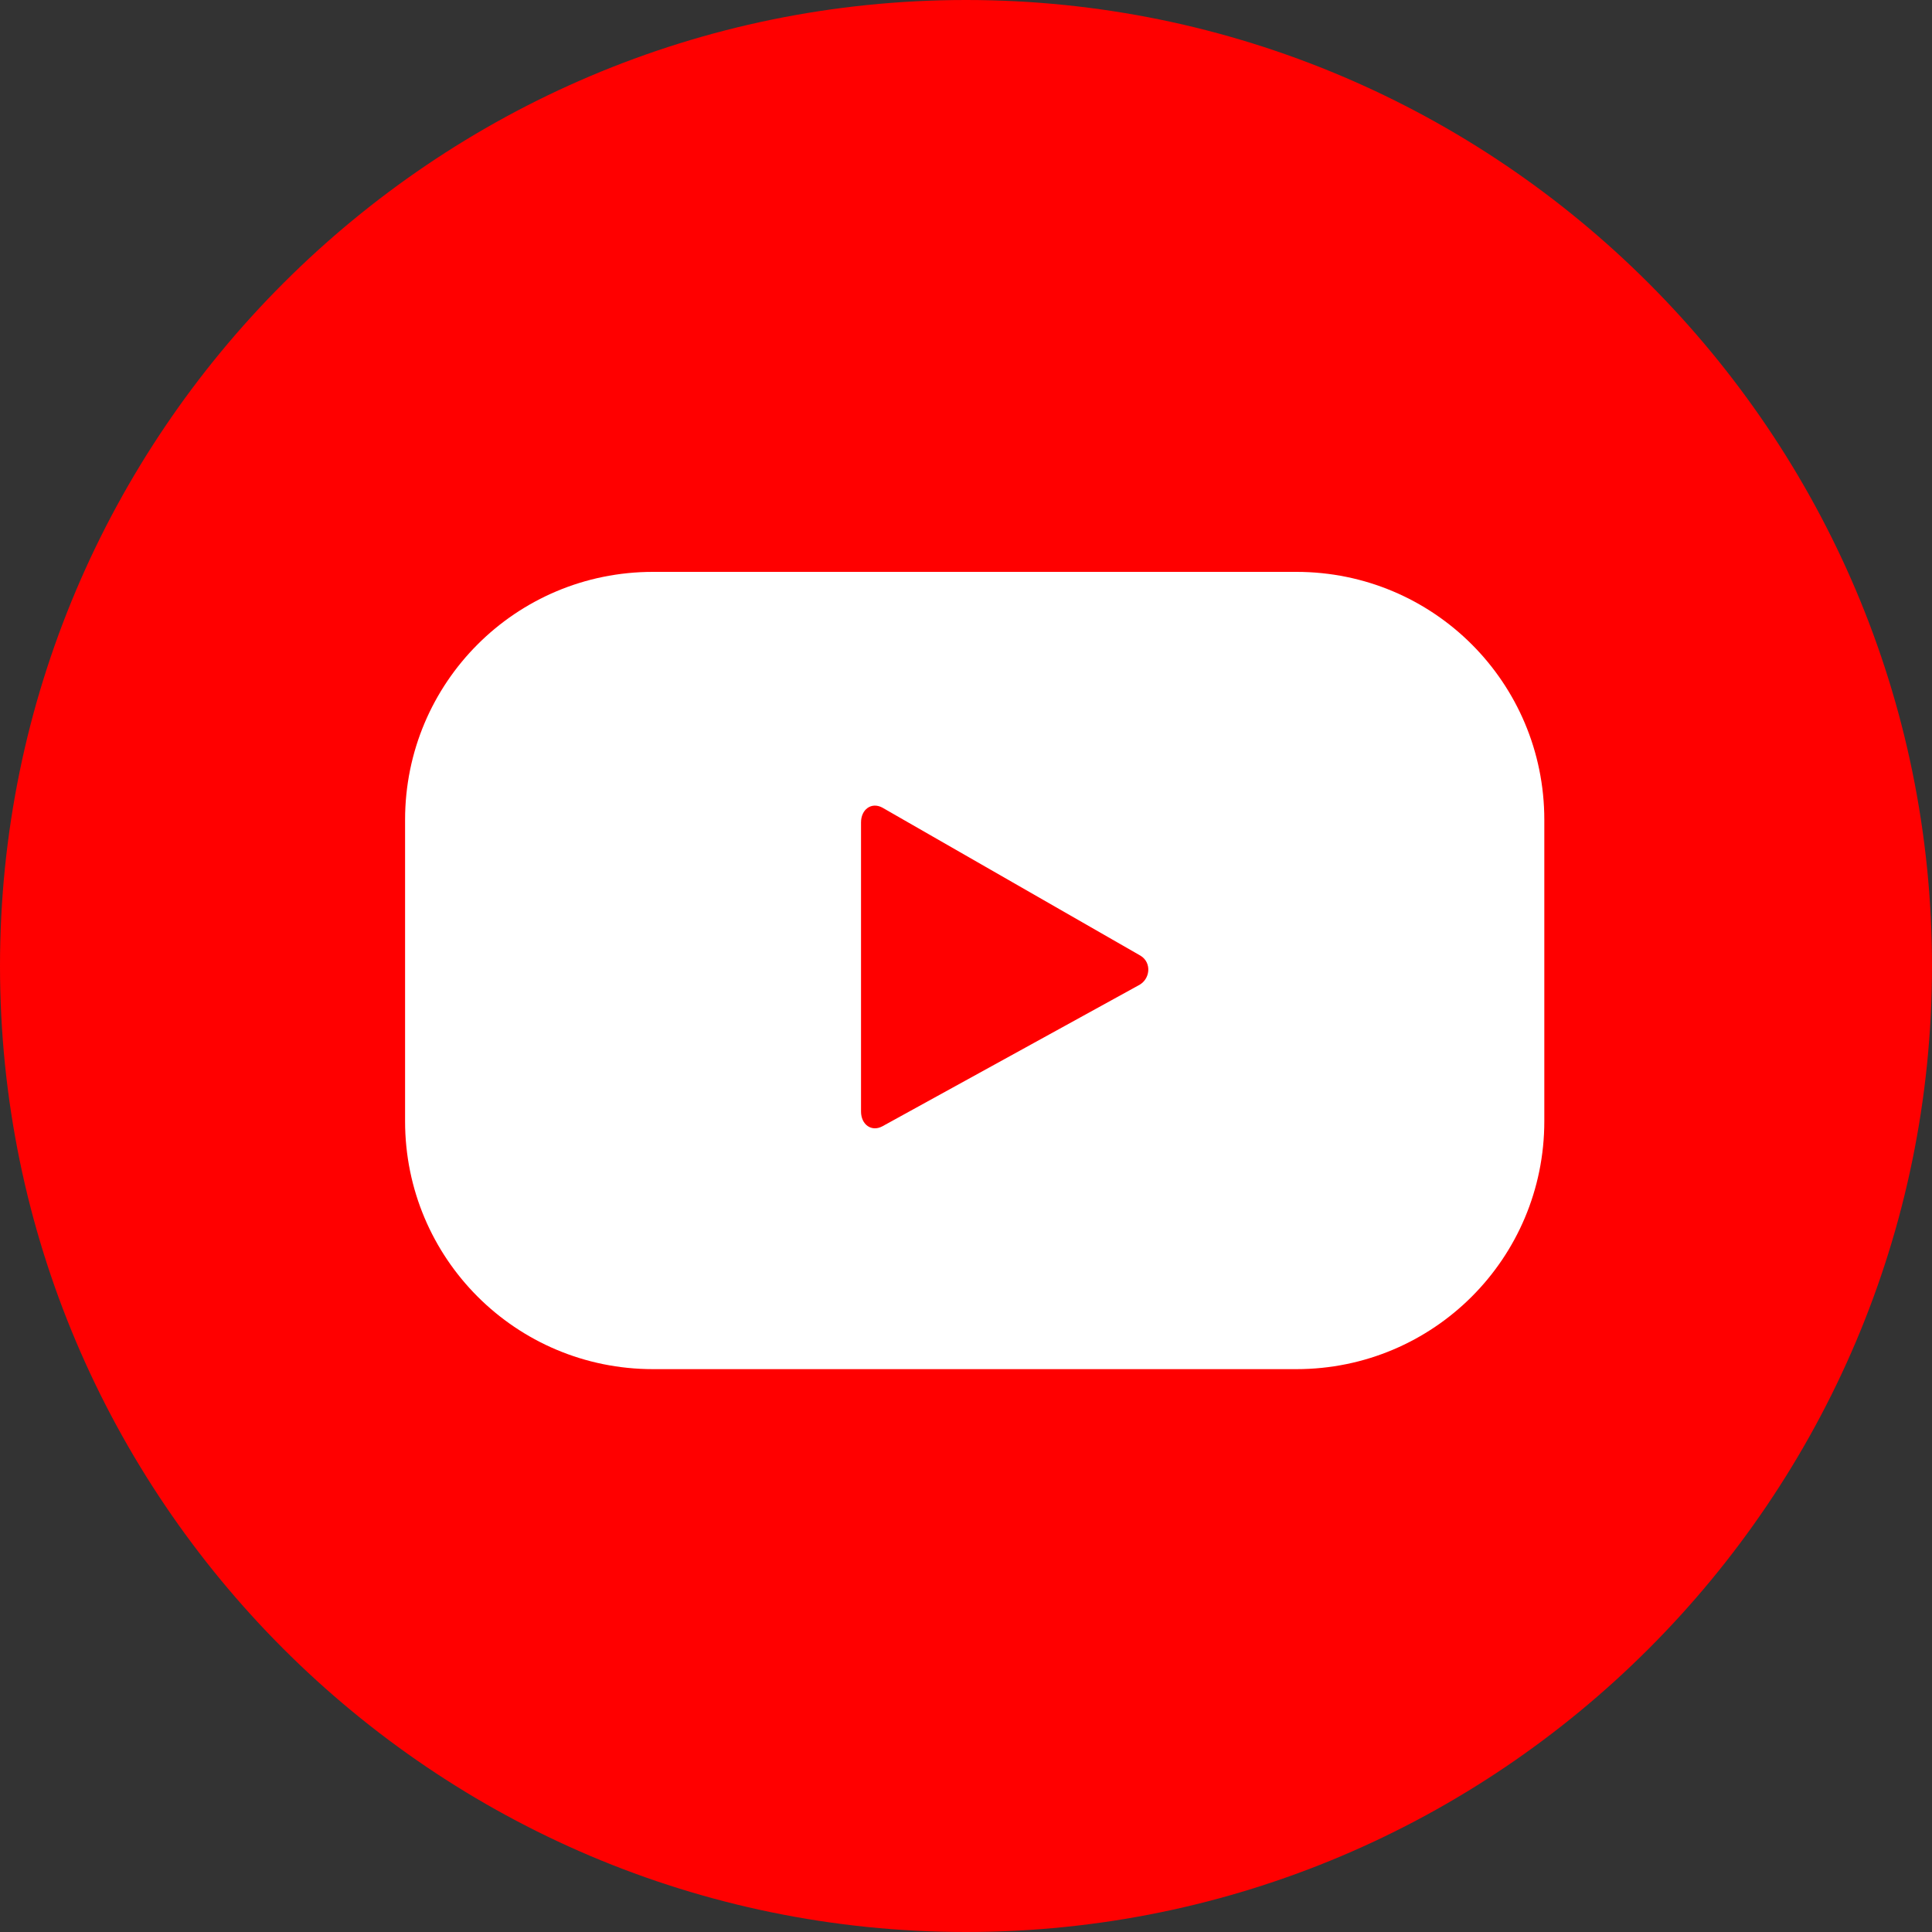 <?xml version="1.0" encoding="utf-8"?>
<!-- Generator: Adobe Illustrator 25.0.1, SVG Export Plug-In . SVG Version: 6.00 Build 0)  -->
<svg version="1.1" id="Layer_1" xmlns="http://www.w3.org/2000/svg" xmlns:xlink="http://www.w3.org/1999/xlink" x="0px" y="0px"
	 viewBox="0 0 30 30" style="enable-background:new 0 0 30 30;" xml:space="preserve">
<rect x="0" y="0" width="30" height="30" fill="#333333" stroke="none"/>
<style type="text/css">
	.st0{fill:#00CCFF;}
	.st1{fill:#FFFFFF;}
	.st2{fill-rule:evenodd;clip-rule:evenodd;fill:#FFFFFF;}
	.st3{fill:url(#SVGID_1_);}
	.st4{fill:url(#SVGID_2_);}
	.st5{fill:url(#SVGID_3_);}
	.st6{fill:#FF0000;}
</style>
<g>
	<g>
		<path class="st6" d="M15,30C6.73,30,0,23.27,0,15C0,6.73,6.73,0,15,0c8.27,0,15,6.73,15,15C30,23.27,23.27,30,15,30z"/>
	</g>
	<g>
		<g>
			<path class="st1" d="M23.98,12.73c0-2.13-1.72-3.85-3.85-3.85h-9.99c-2.13,0-3.85,1.72-3.85,3.85v4.68
				c0,2.13,1.72,3.85,3.85,3.85h9.99c2.13,0,3.85-1.72,3.85-3.85V12.73z M17.68,15.3l-3.98,2.19c-0.17,0.09-0.33-0.03-0.33-0.23
				v-4.49c0-0.2,0.16-0.32,0.33-0.23l4.01,2.3C17.89,14.95,17.86,15.21,17.68,15.3z"/>
		</g>
	</g>
</g>
</svg>
